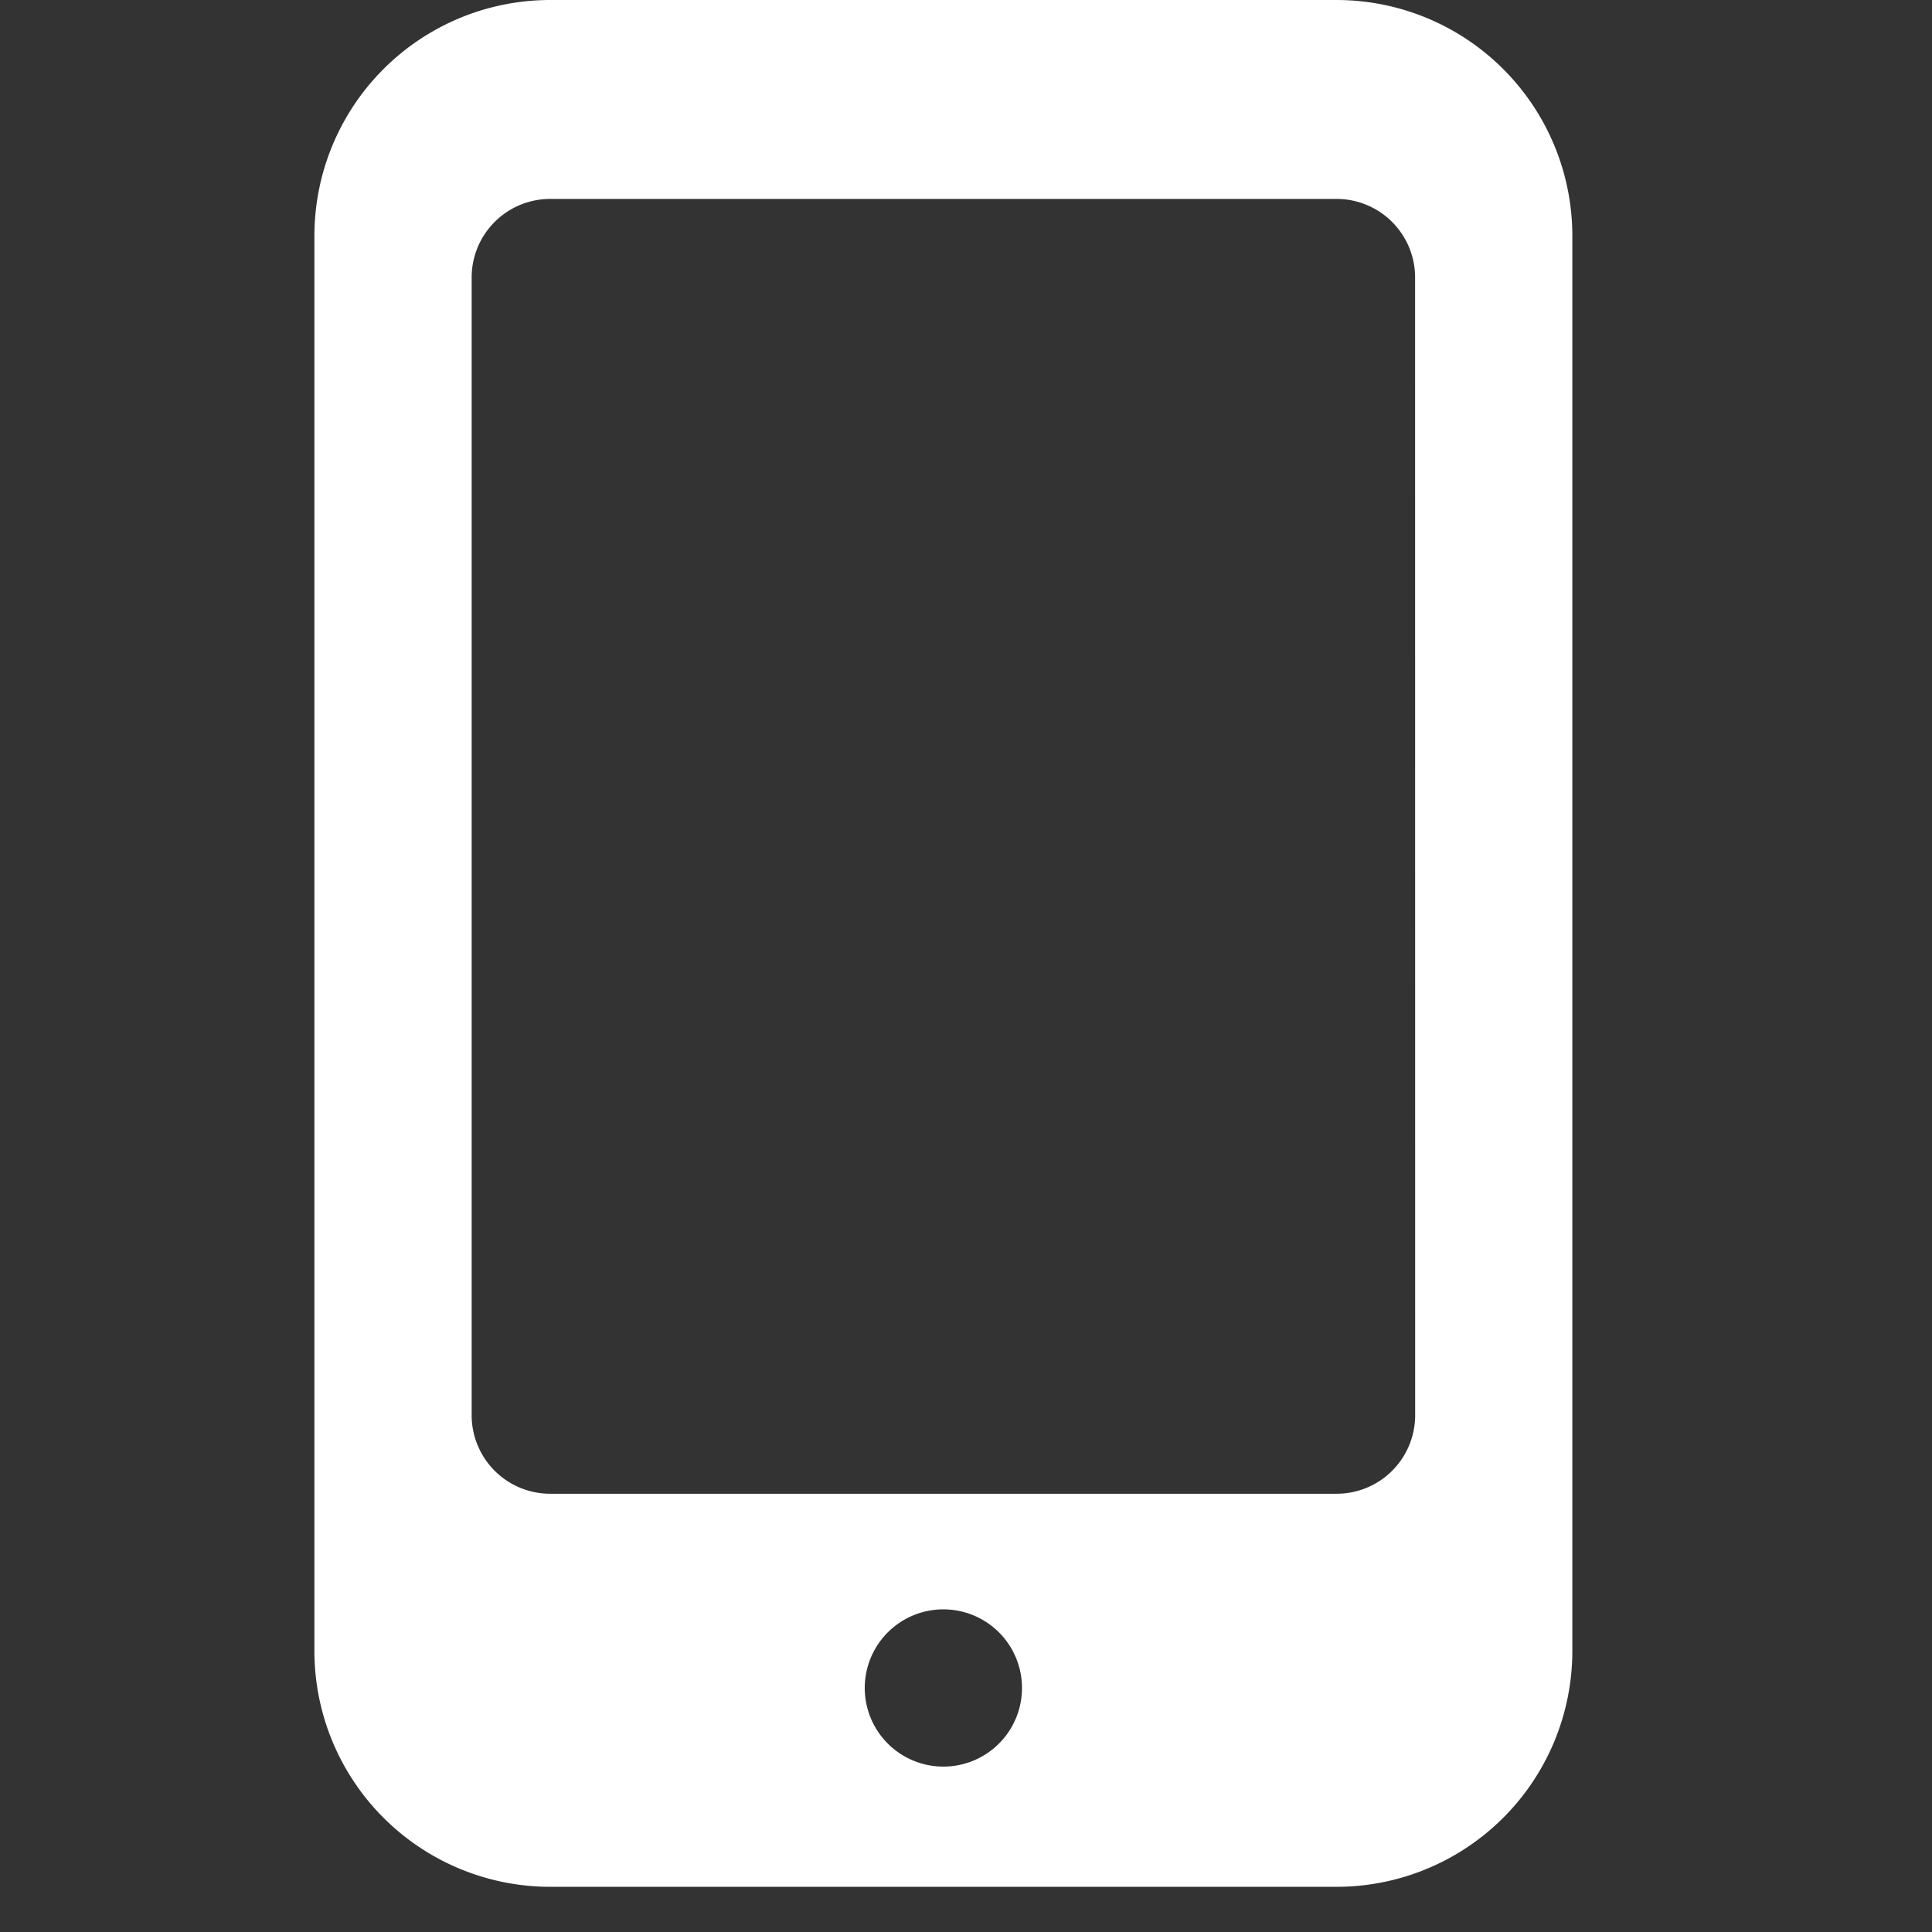 <svg xmlns="http://www.w3.org/2000/svg" width="31" height="31" fill="none"><rect width="100%" height="100%" fill="#333333" stroke="none"/><g clip-path="url(#a)"><path fill="#fff" d="M21.445 0H8.83a3.784 3.784 0 0 0-3.785 3.785V26.49a3.784 3.784 0 0 0 3.785 3.785h12.615a3.784 3.784 0 0 0 3.784-3.785V3.785A3.785 3.785 0 0 0 21.445 0m-6.308 28.346a1.261 1.261 0 1 1 0-2.523 1.261 1.261 0 0 1 0 2.523m7.57-5.64a1.26 1.26 0 0 1-1.262 1.262H8.83a1.26 1.26 0 0 1-1.262-1.261V4.453A1.26 1.26 0 0 1 8.83 3.192h12.615a1.26 1.26 0 0 1 1.261 1.261z"/></g><defs><clipPath id="a"><path fill="#fff" d="M0 0h30.276v30.276H0z"/></clipPath></defs></svg>